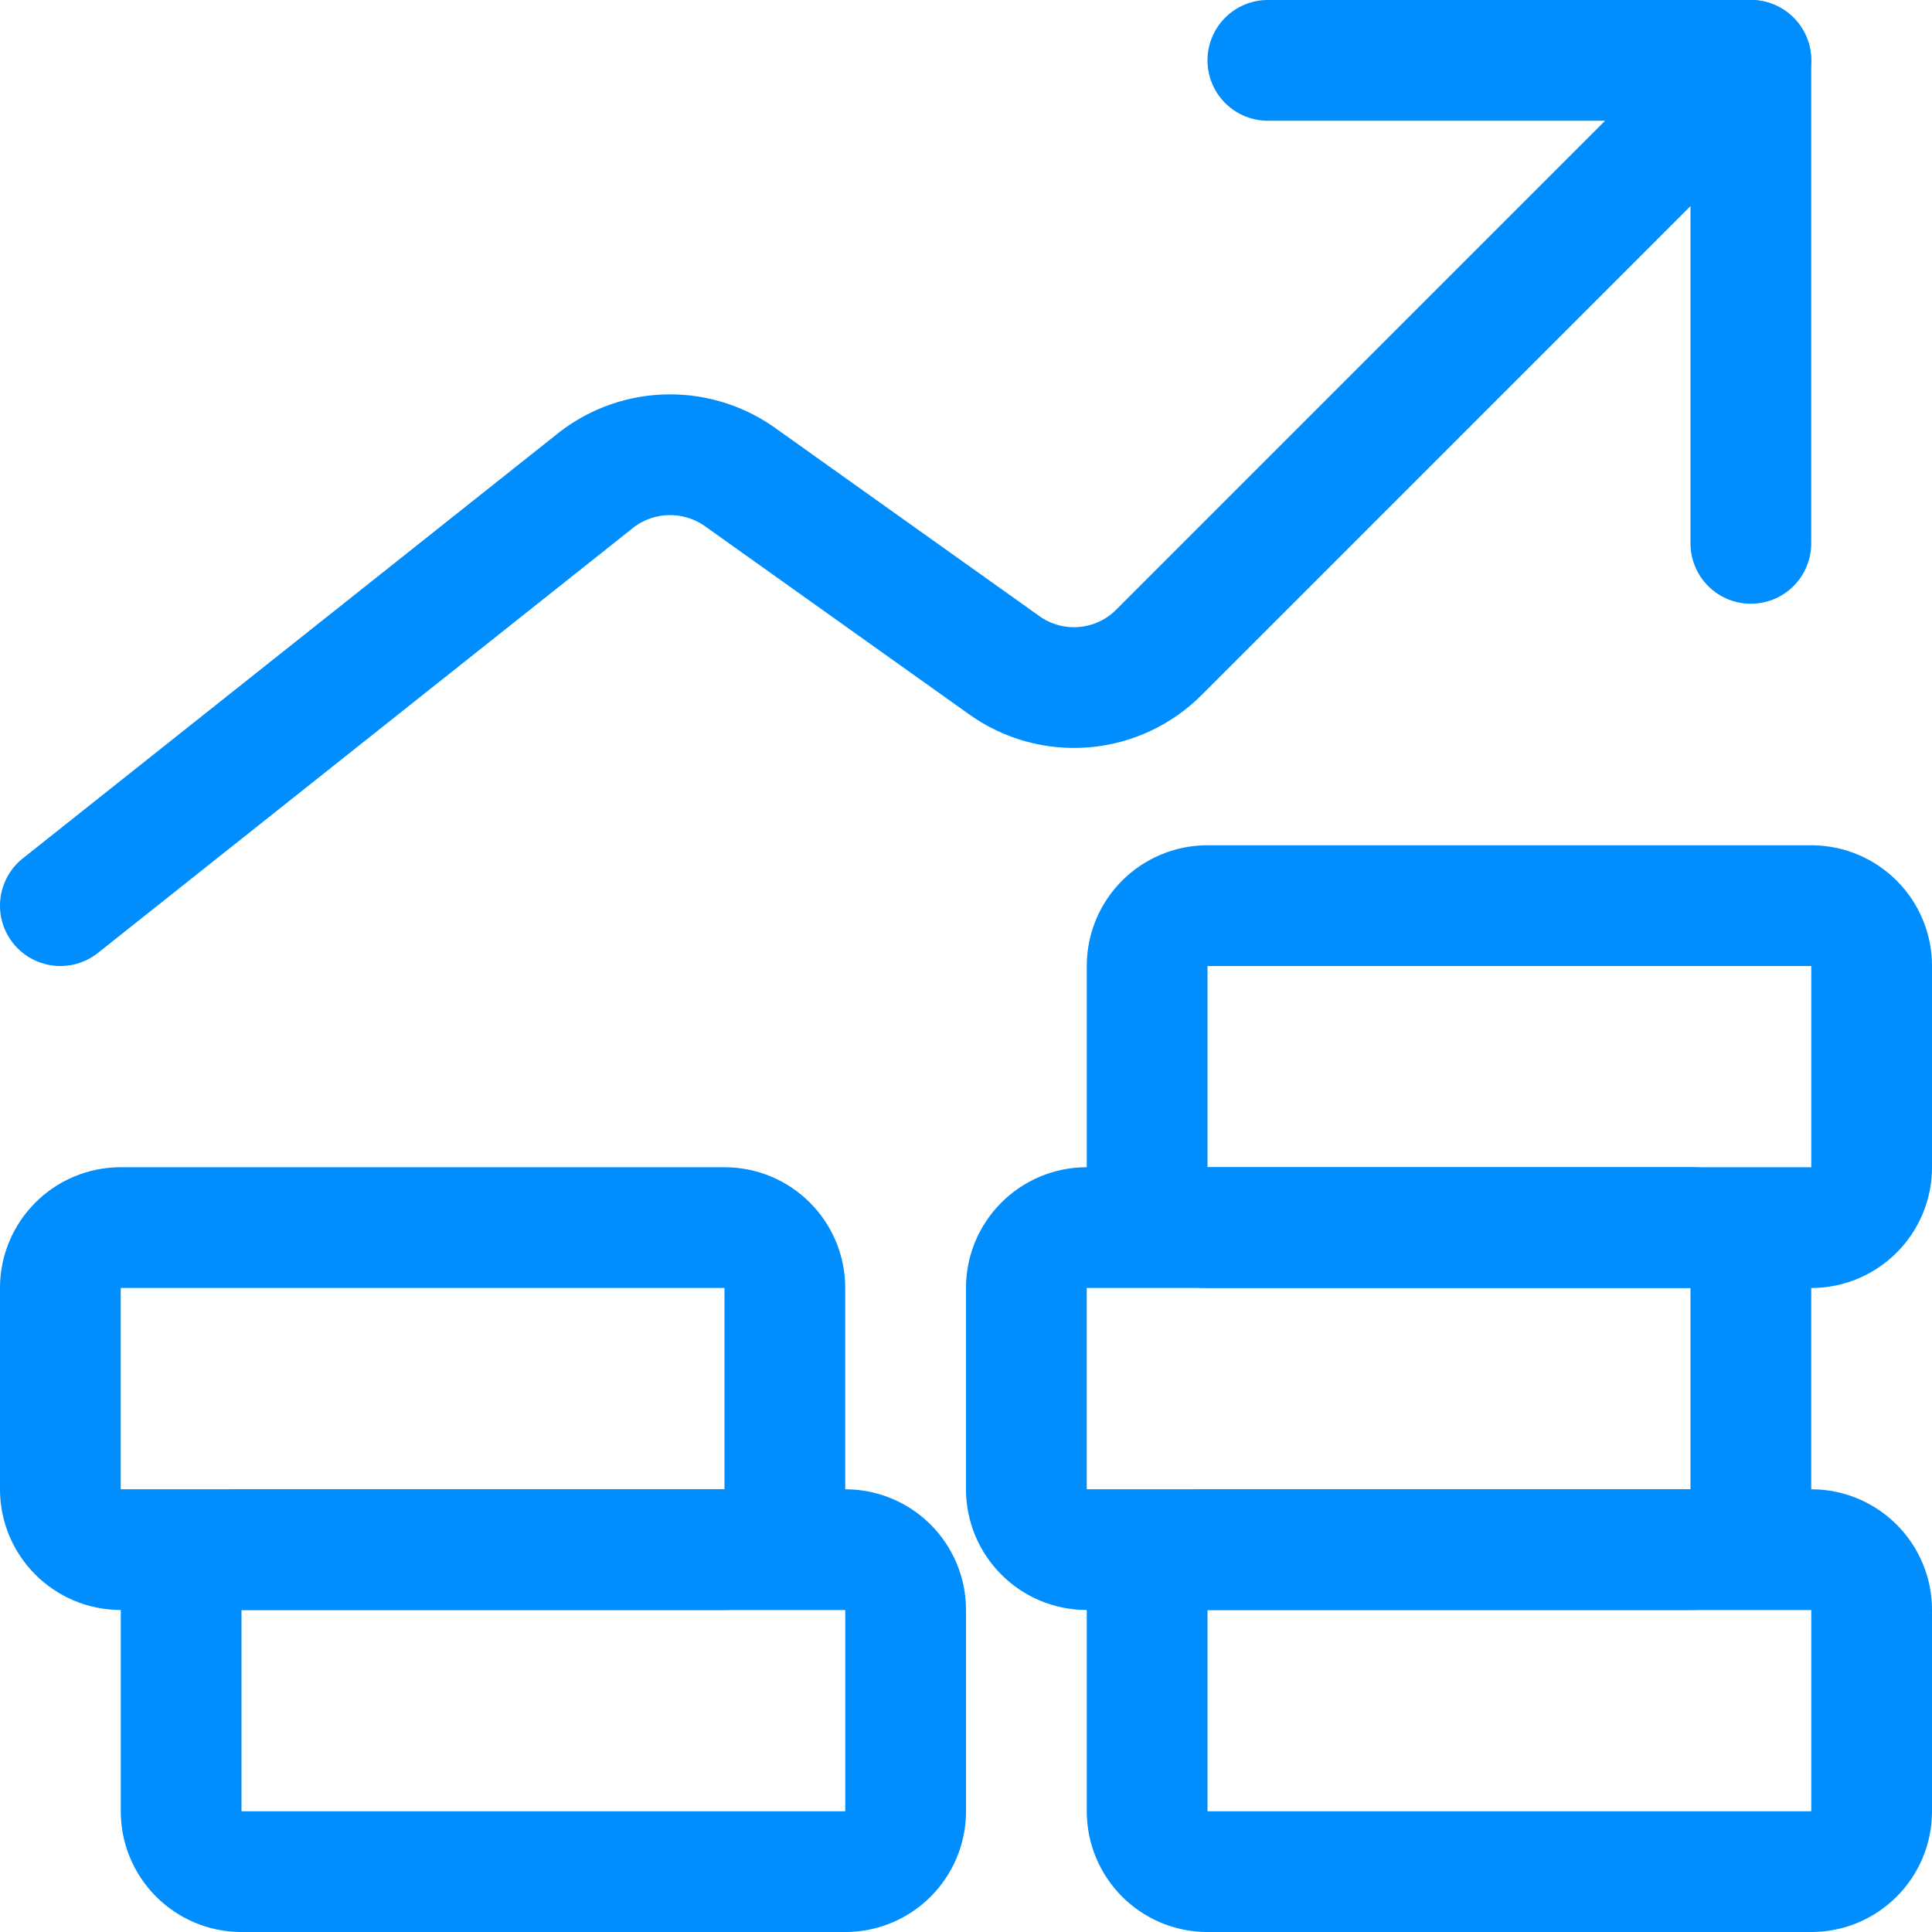 <svg width="50" height="50" viewBox="0 0 50 50" fill="none" xmlns="http://www.w3.org/2000/svg">
<g clip-path="url(#clip0_521_1083)">
<path d="M45.312 1.562L30 16.875C29.479 17.401 28.788 17.723 28.051 17.784C27.314 17.845 26.579 17.641 25.979 17.208L19.104 12.312C18.541 11.928 17.868 11.739 17.187 11.772C16.506 11.806 15.855 12.062 15.333 12.5L1.562 23.438" stroke="#008EFF" stroke-width="3.125" stroke-linecap="round" stroke-linejoin="round"/>
<path d="M32.812 1.562H45.312V14.062" stroke="#008EFF" stroke-width="3.125" stroke-linecap="round" stroke-linejoin="round"/>
<path d="M46.875 40.105H31.25C30.387 40.105 29.688 40.804 29.688 41.667V46.875C29.688 47.738 30.387 48.438 31.25 48.438H46.875C47.738 48.438 48.438 47.738 48.438 46.875V41.667C48.438 40.804 47.738 40.105 46.875 40.105Z" stroke="#008EFF" stroke-width="3.125" stroke-linecap="round" stroke-linejoin="round"/>
<path d="M21.875 40.105H6.25C5.387 40.105 4.688 40.804 4.688 41.667V46.875C4.688 47.738 5.387 48.438 6.25 48.438H21.875C22.738 48.438 23.438 47.738 23.438 46.875V41.667C23.438 40.804 22.738 40.105 21.875 40.105Z" stroke="#008EFF" stroke-width="3.125" stroke-linecap="round" stroke-linejoin="round"/>
<path d="M18.75 31.77H3.125C2.262 31.77 1.562 32.47 1.562 33.333V38.541C1.562 39.404 2.262 40.104 3.125 40.104H18.75C19.613 40.104 20.312 39.404 20.312 38.541V33.333C20.312 32.47 19.613 31.77 18.75 31.77Z" stroke="#008EFF" stroke-width="3.125" stroke-linecap="round" stroke-linejoin="round"/>
<path d="M43.75 31.77H28.125C27.262 31.77 26.562 32.47 26.562 33.333V38.541C26.562 39.404 27.262 40.104 28.125 40.104H43.75C44.613 40.104 45.312 39.404 45.312 38.541V33.333C45.312 32.47 44.613 31.77 43.75 31.77Z" stroke="#008EFF" stroke-width="3.125" stroke-linecap="round" stroke-linejoin="round"/>
<path d="M46.875 23.438H31.25C30.387 23.438 29.688 24.137 29.688 25V30.208C29.688 31.071 30.387 31.771 31.25 31.771H46.875C47.738 31.771 48.438 31.071 48.438 30.208V25C48.438 24.137 47.738 23.438 46.875 23.438Z" stroke="#008EFF" stroke-width="3.125" stroke-linecap="round" stroke-linejoin="round"/>
</g>
<defs>
<clipPath id="clip0_521_1083">
<rect width="50" height="50" fill="white"/>
</clipPath>
</defs>
</svg>
